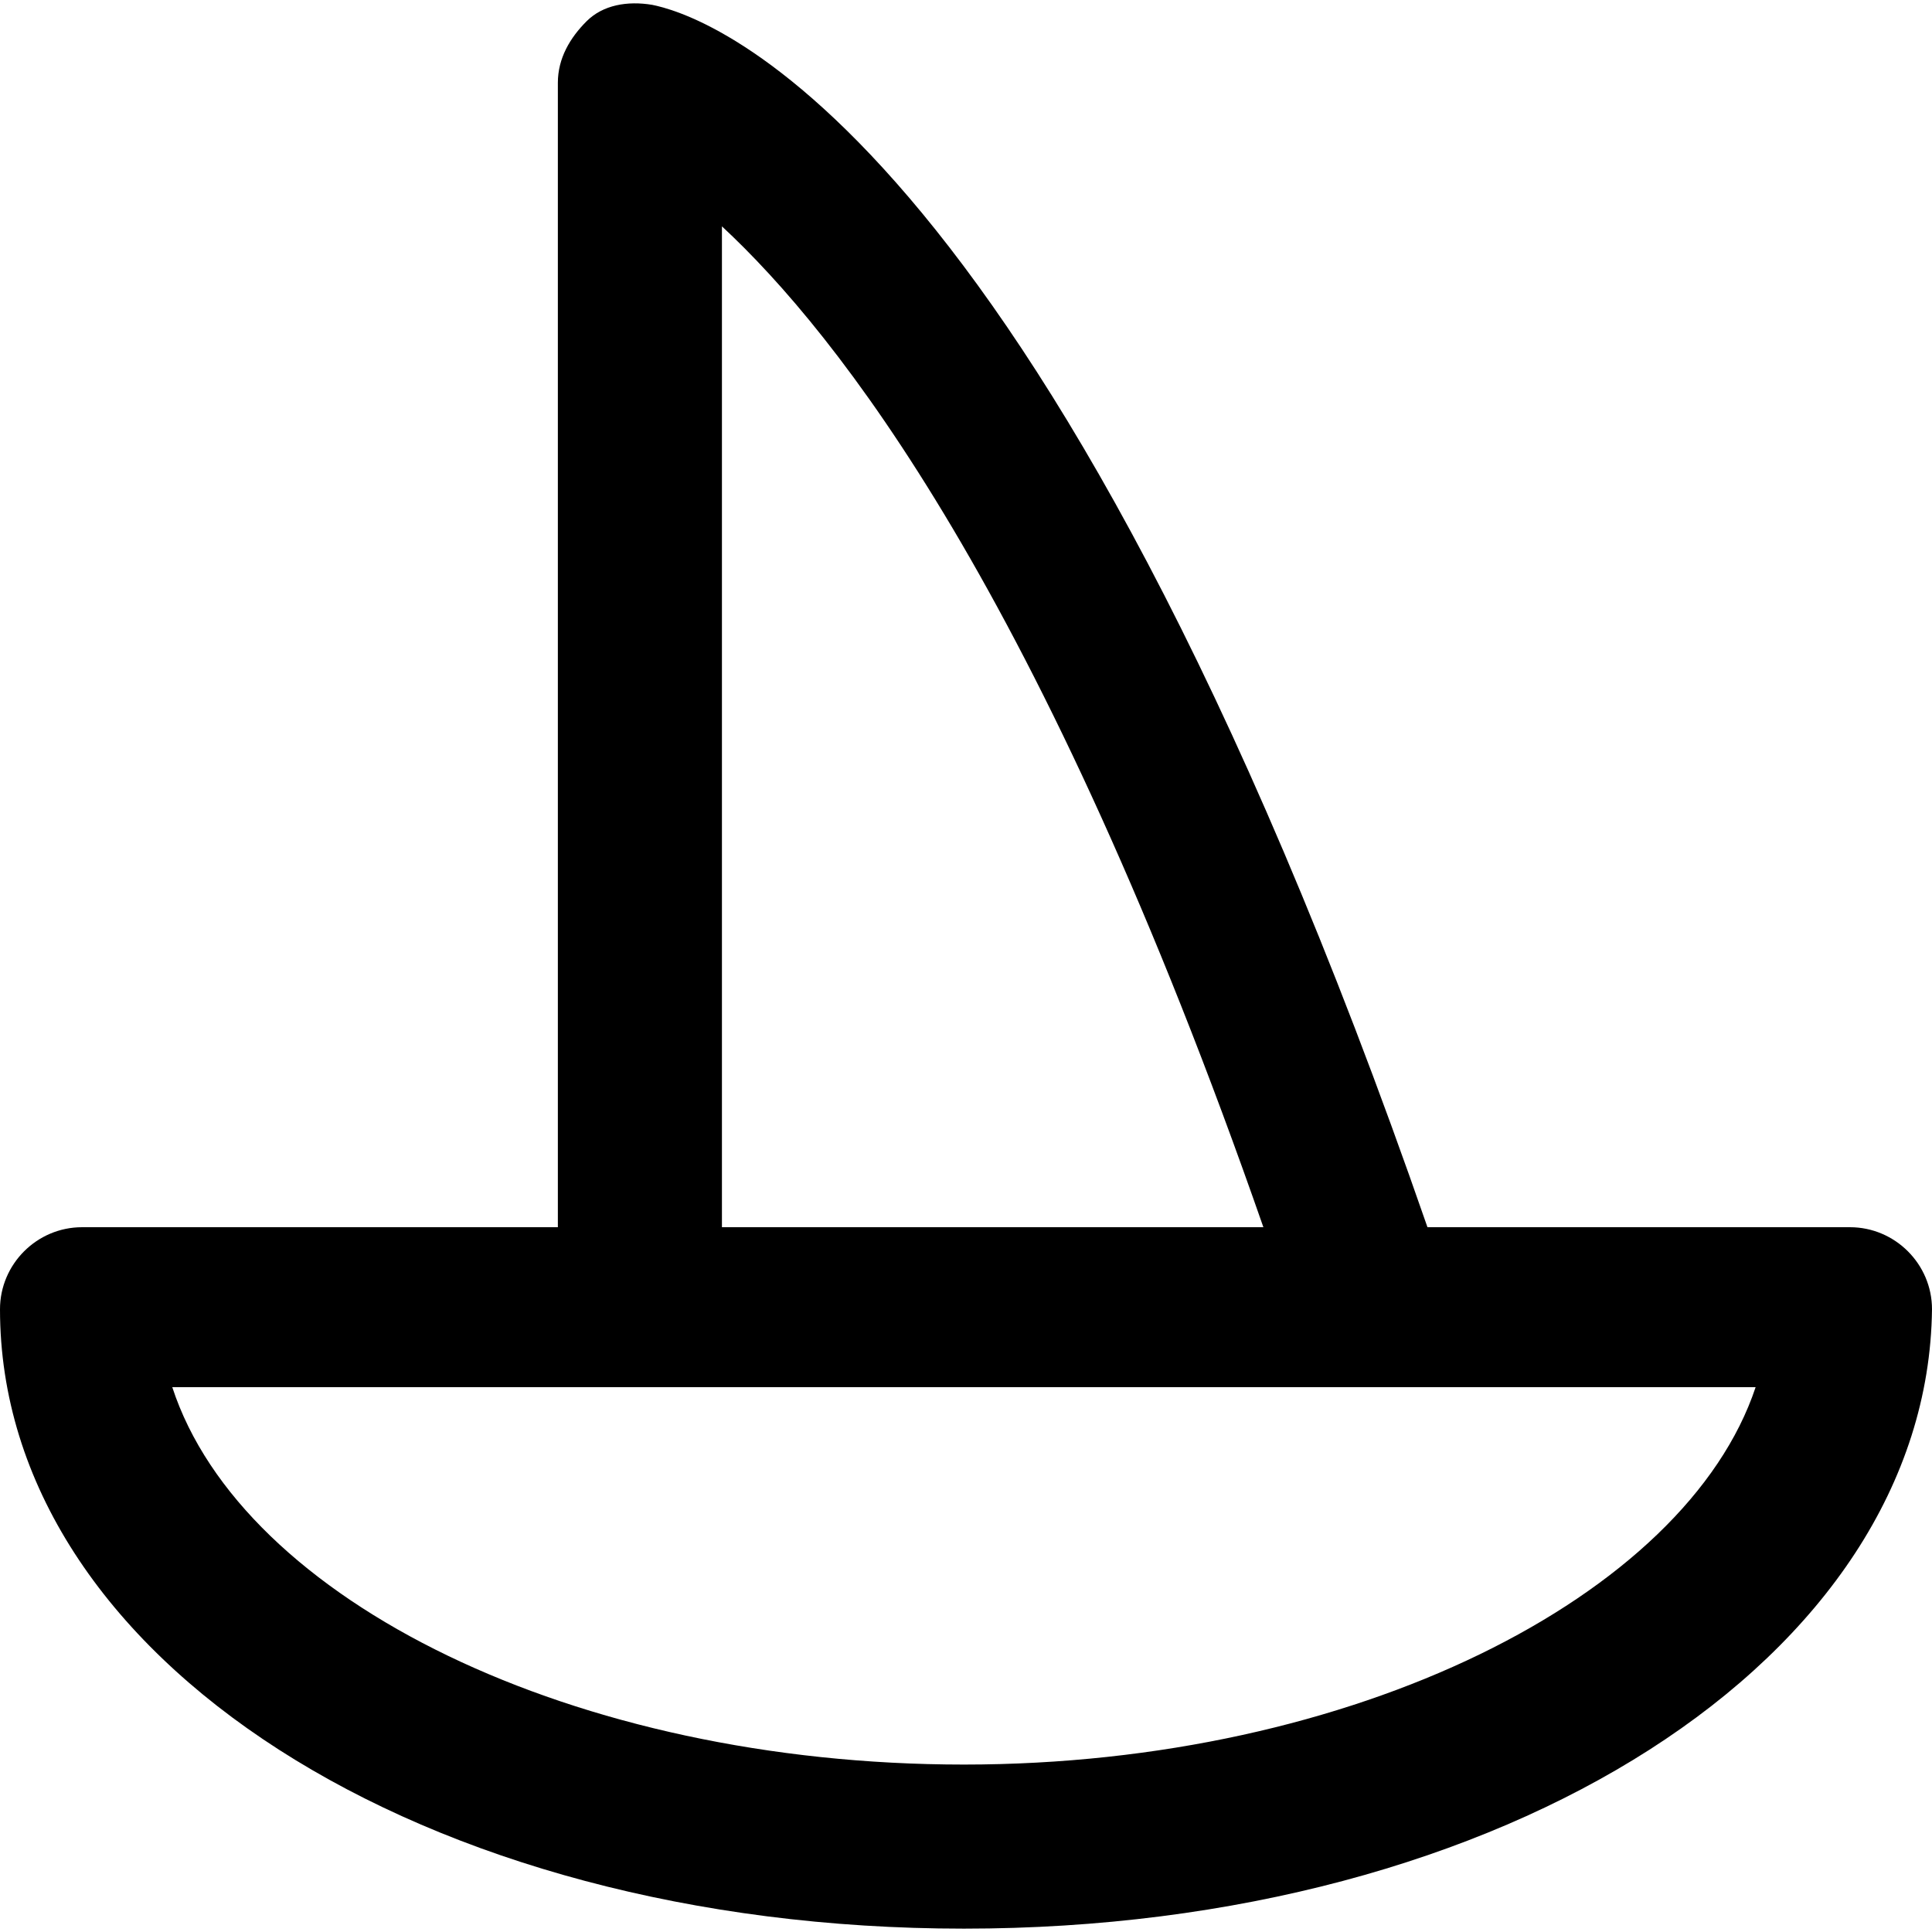 <?xml version="1.0" encoding="iso-8859-1"?>
<!-- Uploaded to: SVG Repo, www.svgrepo.com, Generator: SVG Repo Mixer Tools -->
<svg fill="#000000" height="800px" width="800px" version="1.1" id="Layer_1" xmlns="http://www.w3.org/2000/svg" xmlns:xlink="http://www.w3.org/1999/xlink" 
	 viewBox="0 0 502.4 502.4" xml:space="preserve">
<g>
	<g>
		<path d="M481.067,319.126H371.2C269.867,26.859,180.267,3.392,169.6,1.259c-6.4-1.067-12.8,0-17.067,4.267s-7.467,9.6-7.467,16
			v297.6H21.333C9.6,319.126,0,328.726,0,340.459c0,90.667,109.867,161.067,250.667,161.067s250.667-70.4,251.733-161.067
			C502.4,328.726,492.8,319.126,481.067,319.126z M187.733,58.859c29.867,27.733,83.2,94.933,140.8,260.267h-140.8V58.859z
			 M250.667,458.859c-101.333,0-187.733-42.667-205.867-98.133h411.733C438.4,415.126,352,458.859,250.667,458.859z"/>
	</g>
</g>
</svg>